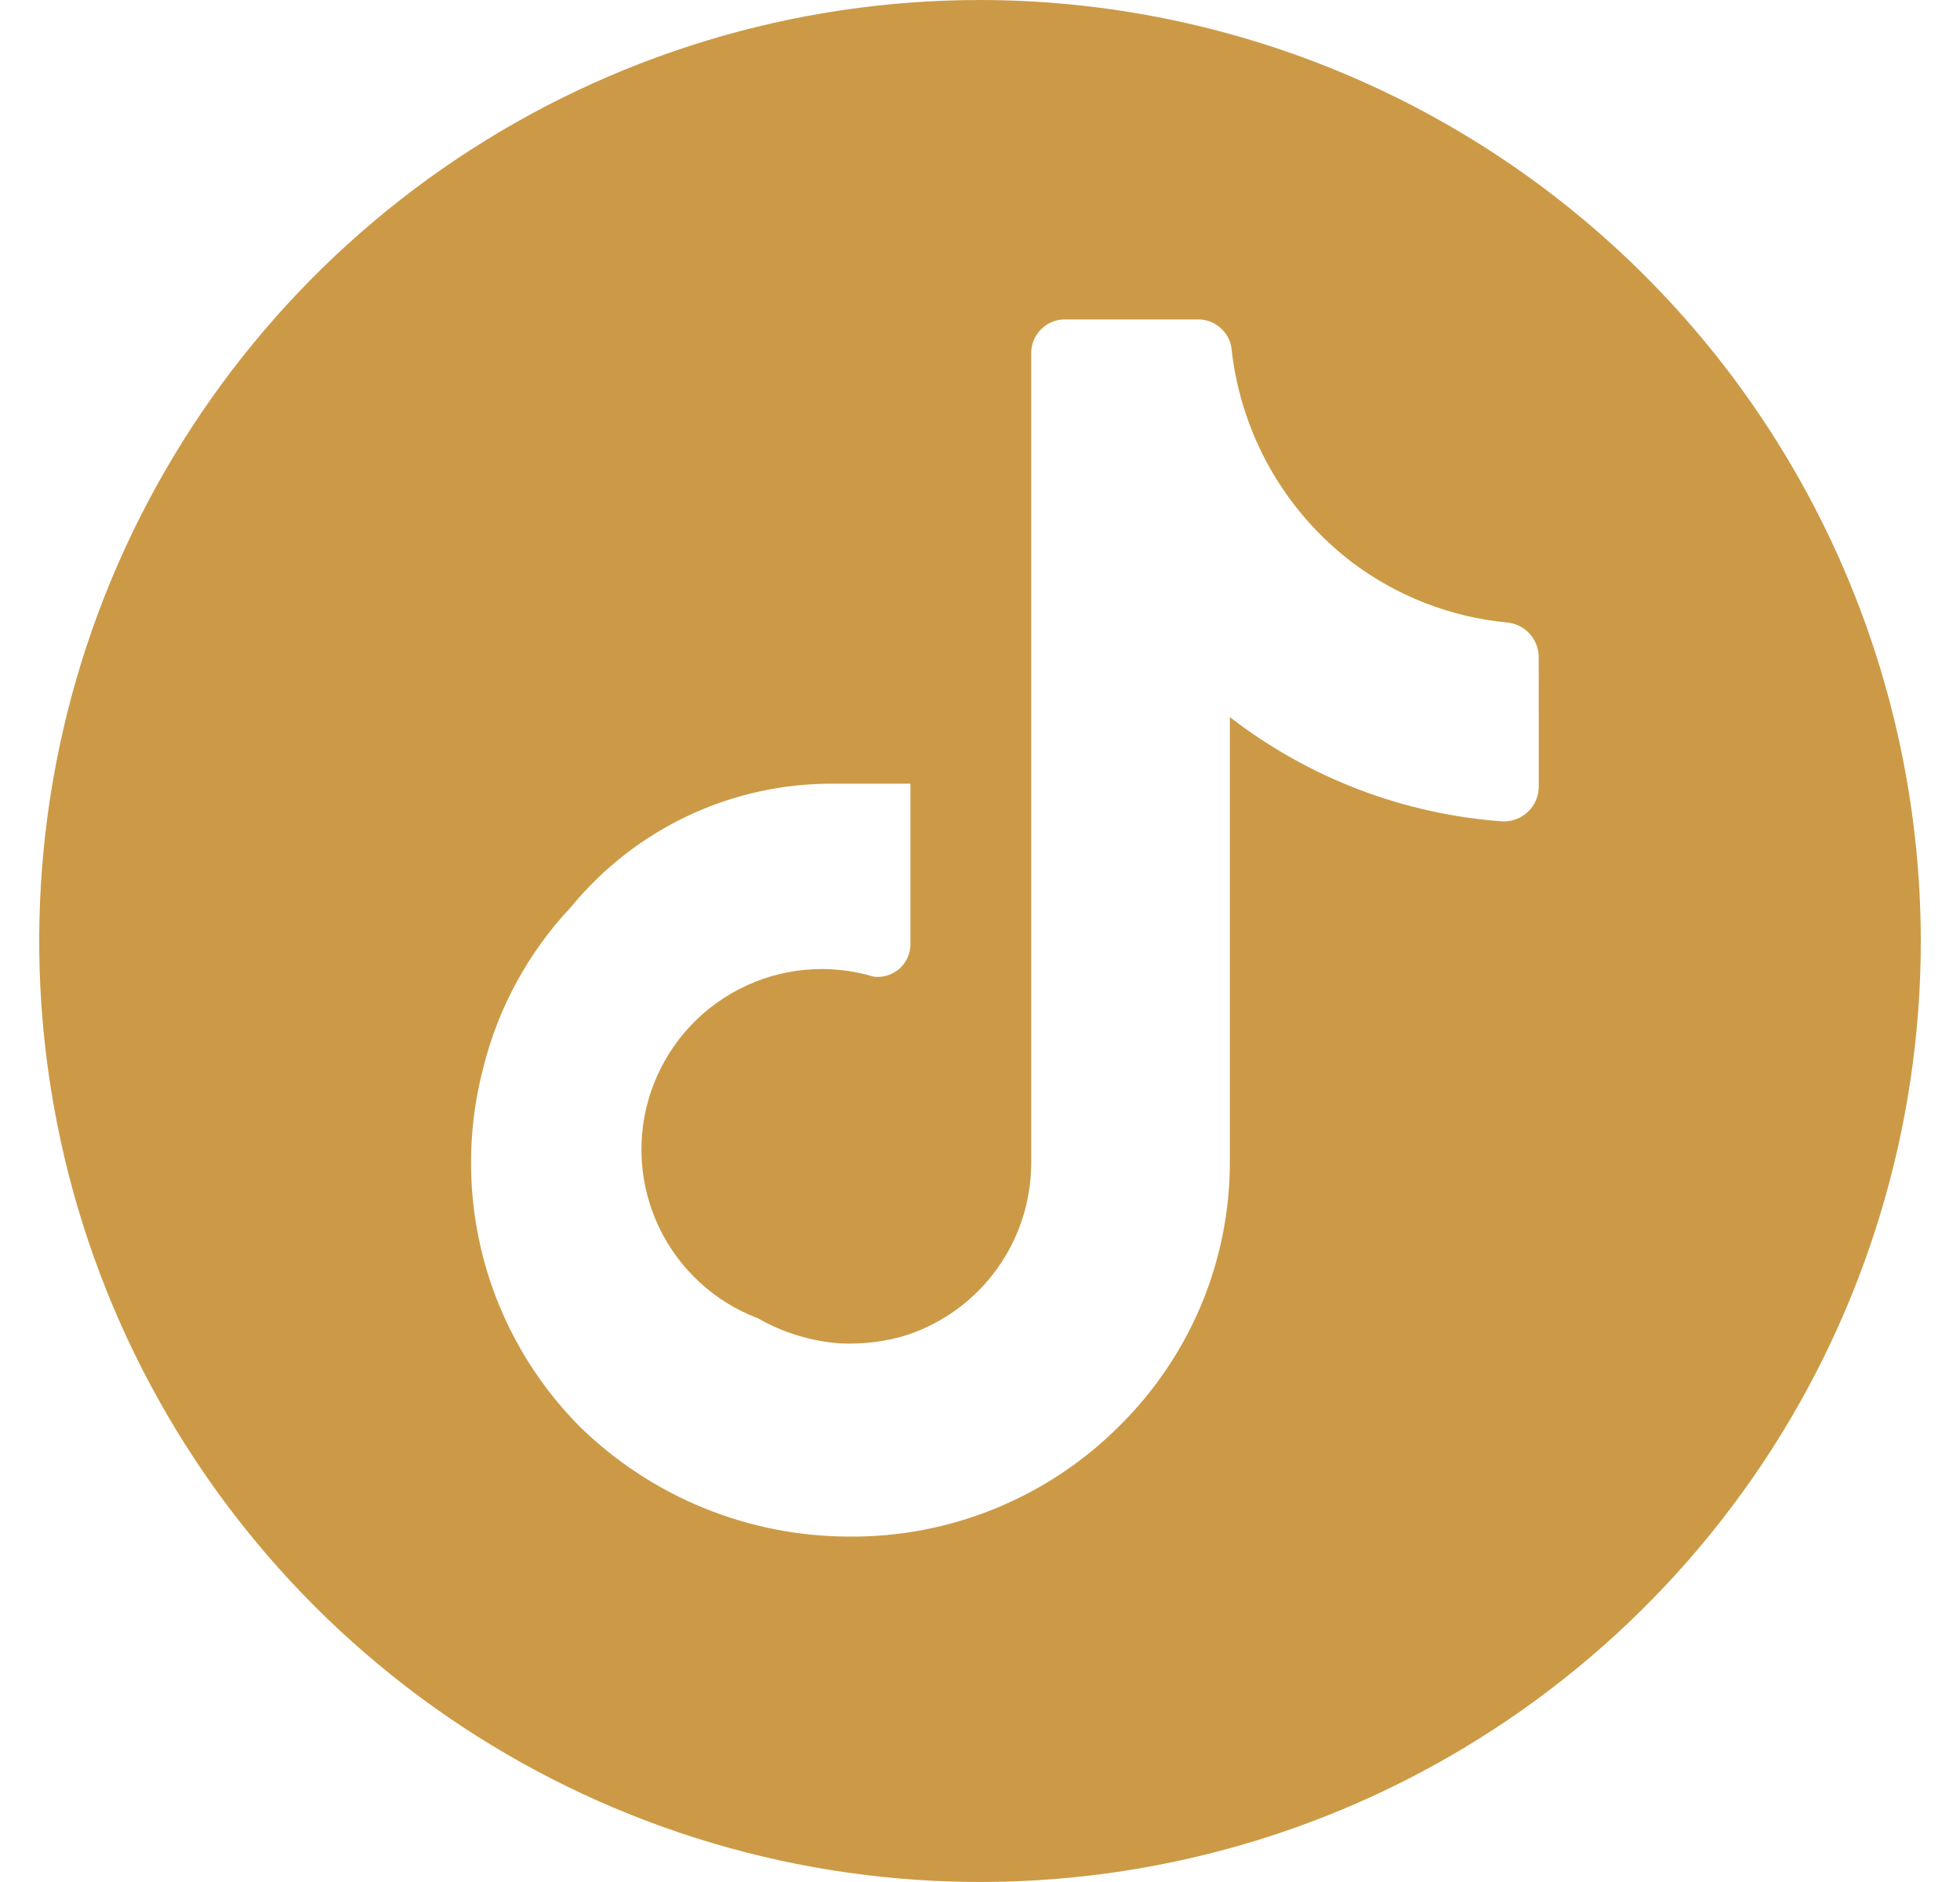 <svg width="25" height="24" viewBox="0 0 25 24" fill="none" xmlns="http://www.w3.org/2000/svg">
<g clip-path="url(#clip0_6182_6517)">
<path d="M12.5 0C10.127 0 7.807 0.704 5.833 2.022C3.86 3.341 2.322 5.215 1.413 7.408C0.505 9.601 0.268 12.013 0.731 14.341C1.194 16.669 2.336 18.807 4.015 20.485C5.693 22.163 7.831 23.306 10.159 23.769C12.487 24.232 14.899 23.995 17.092 23.087C19.285 22.178 21.159 20.64 22.478 18.667C23.796 16.693 24.5 14.373 24.5 12C24.497 8.818 23.232 5.768 20.982 3.518C18.732 1.268 15.682 0.003 12.5 0ZM19.627 9.256V10.031C19.627 10.09 19.615 10.149 19.592 10.204C19.569 10.258 19.535 10.308 19.492 10.349C19.45 10.39 19.4 10.423 19.344 10.444C19.289 10.466 19.23 10.476 19.171 10.475C17.904 10.385 16.692 9.922 15.687 9.145V14.819C15.687 15.447 15.562 16.068 15.319 16.647C15.075 17.226 14.719 17.751 14.271 18.191C13.819 18.642 13.282 18.998 12.69 19.239C12.099 19.48 11.466 19.601 10.827 19.595C9.543 19.593 8.311 19.089 7.393 18.191C6.809 17.602 6.388 16.872 6.172 16.071C5.957 15.27 5.953 14.427 6.162 13.625C6.352 12.854 6.738 12.146 7.281 11.569C7.687 11.074 8.198 10.675 8.777 10.402C9.356 10.13 9.989 9.99 10.629 9.994H11.613V12.037C11.614 12.097 11.601 12.155 11.577 12.21C11.553 12.264 11.518 12.312 11.474 12.352C11.429 12.391 11.377 12.421 11.32 12.439C11.264 12.457 11.204 12.462 11.145 12.455C10.574 12.283 9.958 12.34 9.428 12.614C8.898 12.887 8.495 13.356 8.303 13.921C8.112 14.486 8.147 15.103 8.402 15.642C8.657 16.182 9.111 16.601 9.669 16.812C9.993 16.998 10.356 17.107 10.728 17.132C11.016 17.144 11.304 17.108 11.577 17.022C12.034 16.868 12.432 16.576 12.714 16.185C12.997 15.794 13.15 15.325 13.153 14.843V4.505C13.153 4.448 13.164 4.392 13.185 4.34C13.207 4.287 13.239 4.24 13.279 4.199C13.319 4.159 13.366 4.127 13.418 4.106C13.471 4.084 13.527 4.073 13.584 4.073H15.282C15.392 4.073 15.498 4.115 15.578 4.191C15.659 4.267 15.707 4.371 15.712 4.481C15.774 5.01 15.943 5.522 16.207 5.985C16.471 6.447 16.826 6.852 17.251 7.175C17.825 7.605 18.506 7.87 19.22 7.938C19.327 7.947 19.427 7.995 19.502 8.072C19.576 8.149 19.62 8.251 19.626 8.358L19.627 9.256Z" fill="#CC9A46"/>
</g>
<defs>
<clipPath id="clip0_6182_6517">
<rect width="24" height="24" fill="white" transform="translate(0.5)"/>
</clipPath>
</defs>
</svg>
